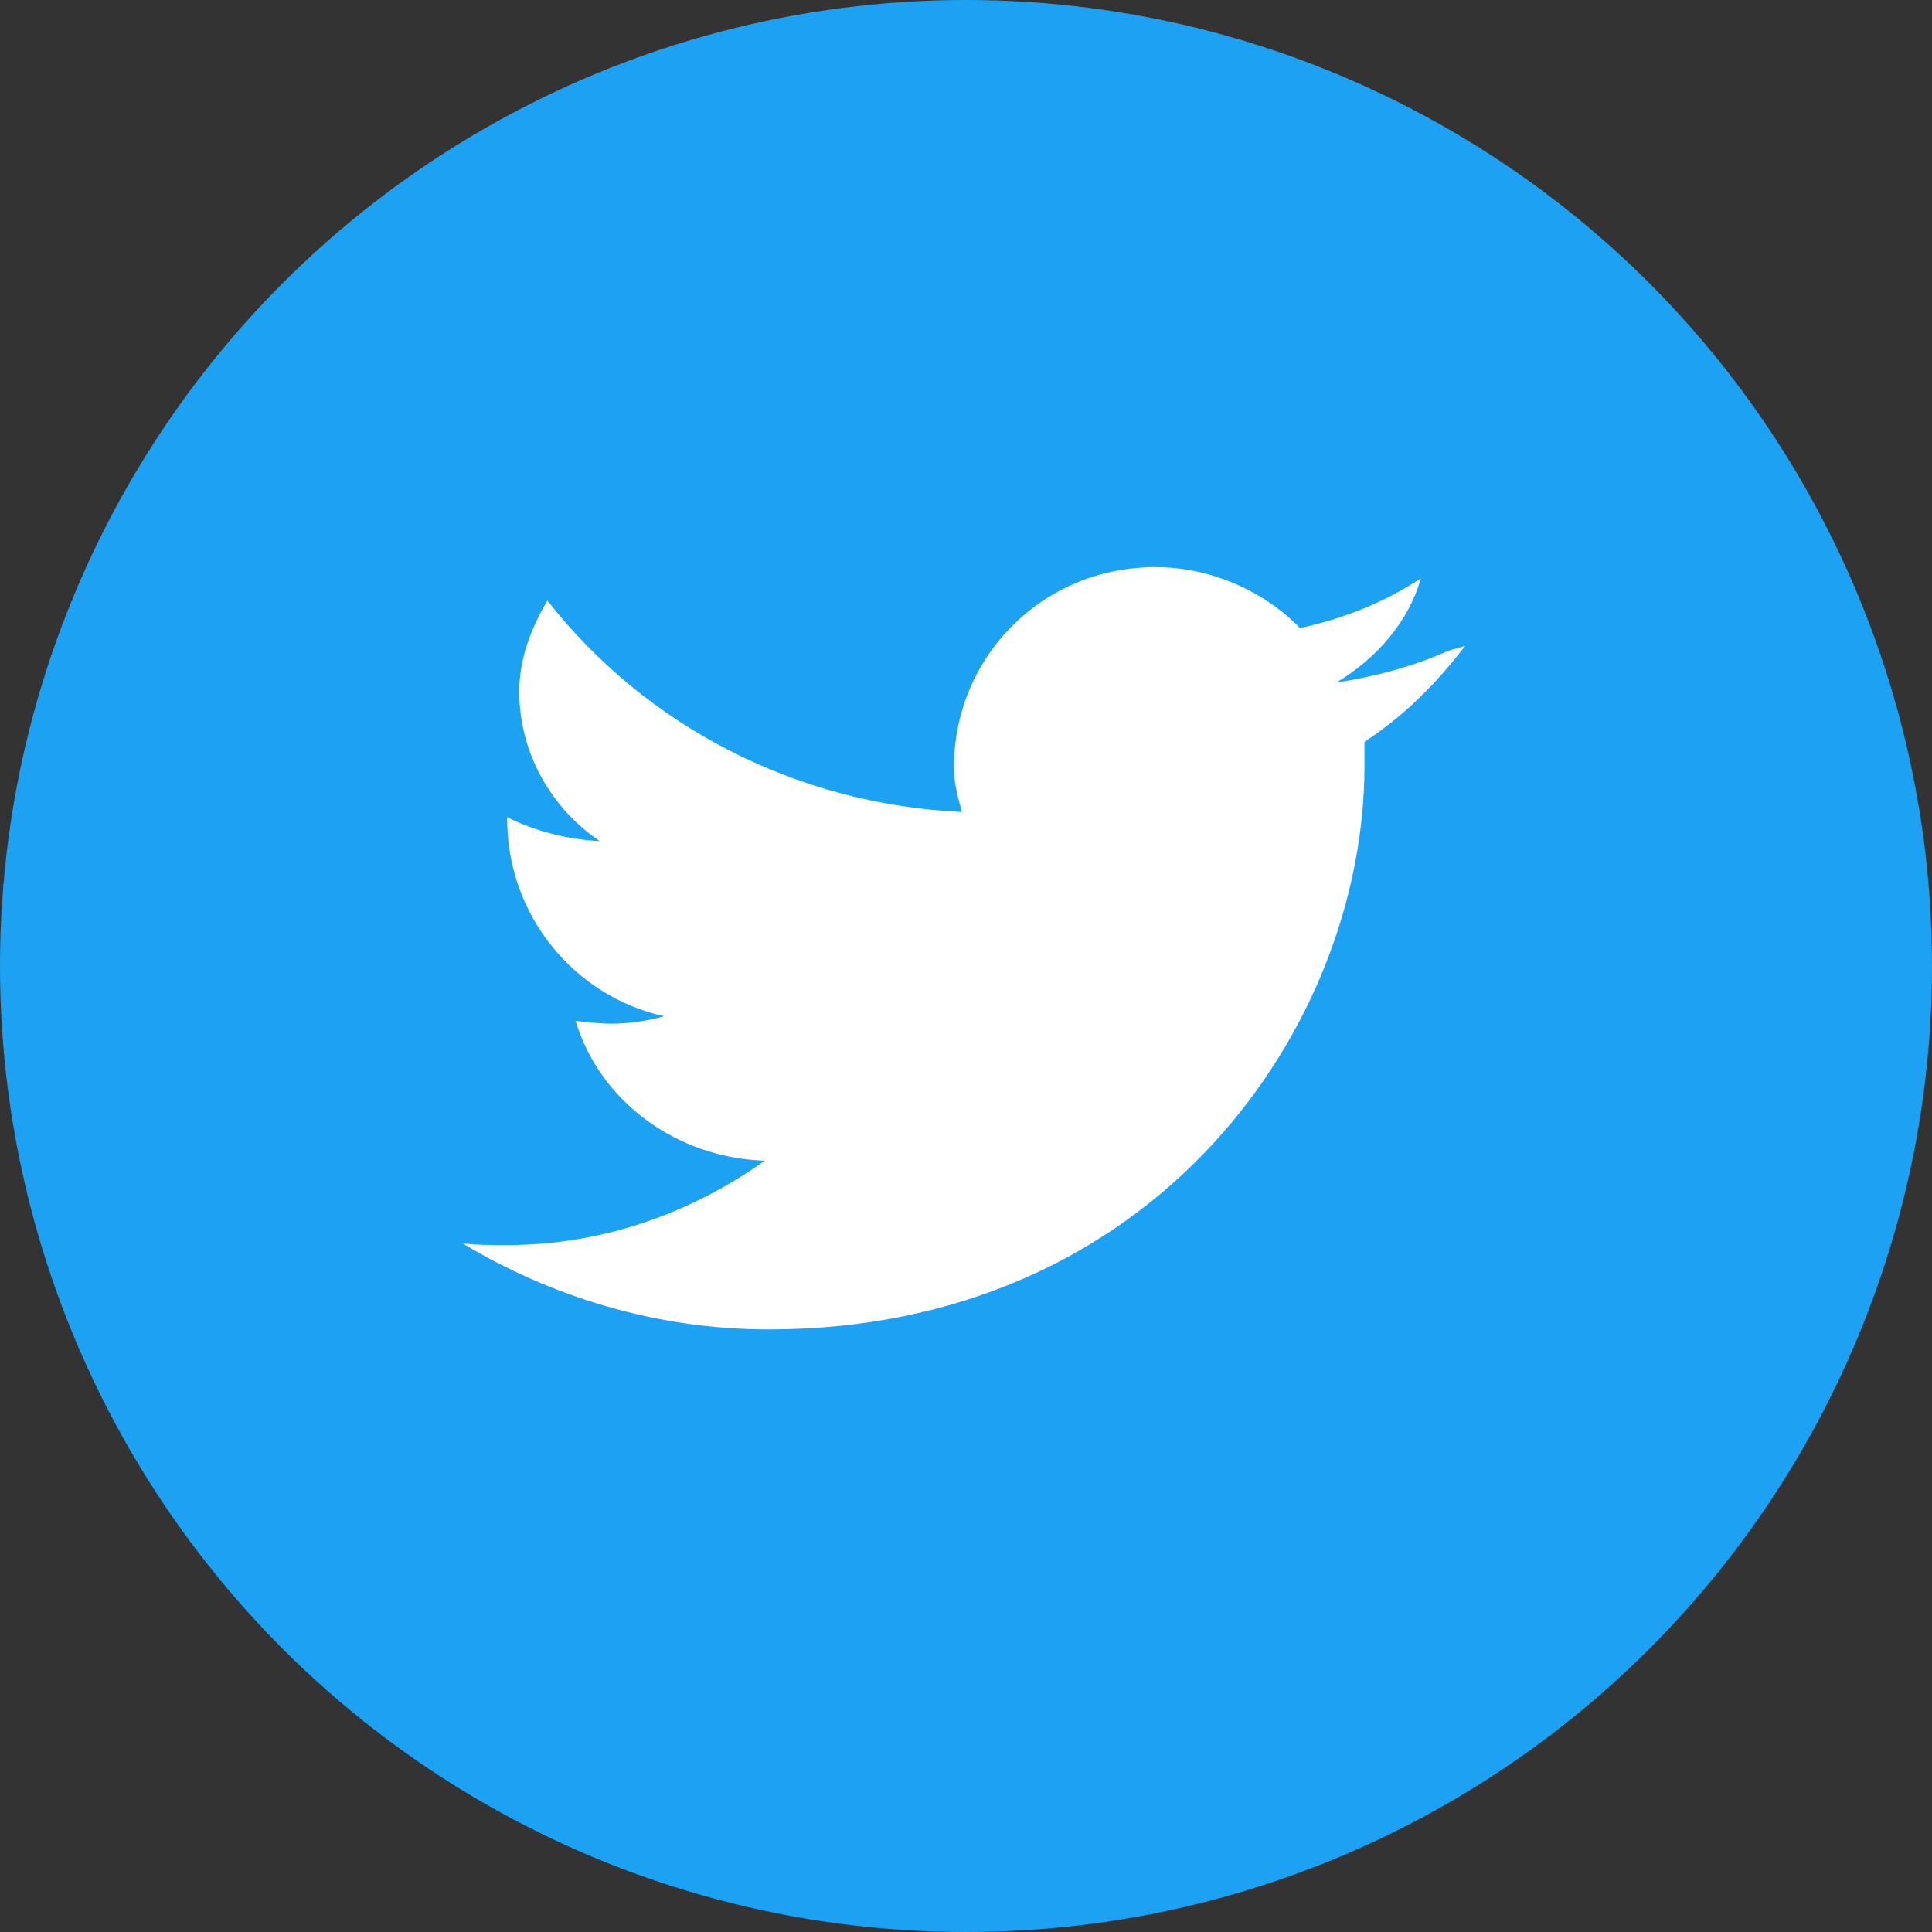 <svg width="48" height="48" viewBox="0 0 48 48" xmlns="http://www.w3.org/2000/svg">
  <rect x="0" y="0" width="48" height="48" fill="#333333" stroke="none"/>
  <circle cx="24" cy="24" r="24" fill="#1DA1F2" />
  <path d="M36,16.162 C35.1,16.56 34.2,16.801 33.2,16.958 C34.2,16.361 35,15.444 35.3,14.368 C34.4,14.965 33.4,15.363 32.3,15.604 C31.4,14.687 30.1,14.09 28.7,14.09 C25.9,14.09 23.7,16.318 23.7,19.068 C23.7,19.465 23.8,19.82 23.9,20.174 C19.7,19.977 16,17.983 13.6,14.922 C13.2,15.591 12.9,16.361 12.9,17.175 C12.9,18.716 13.7,20.083 14.9,20.897 C14.1,20.854 13.3,20.656 12.6,20.301 L12.6,20.345 C12.6,22.772 14.3,24.765 16.5,25.248 C16.1,25.363 15.6,25.433 15.2,25.433 C14.9,25.433 14.6,25.396 14.3,25.363 C14.9,27.356 16.8,28.767 19,28.837 C17.2,30.119 15,30.933 12.6,30.933 C12.2,30.933 11.9,30.933 11.5,30.896 C13.7,32.215 16.3,33.029 19.1,33.029 C28.7,33.029 33.9,25.504 33.9,19.024 C33.9,18.827 33.9,18.629 33.9,18.431 C34.9,17.776 35.7,16.965 36.4,16.048 L36,16.162 Z" fill="#ffffff" />
</svg>
